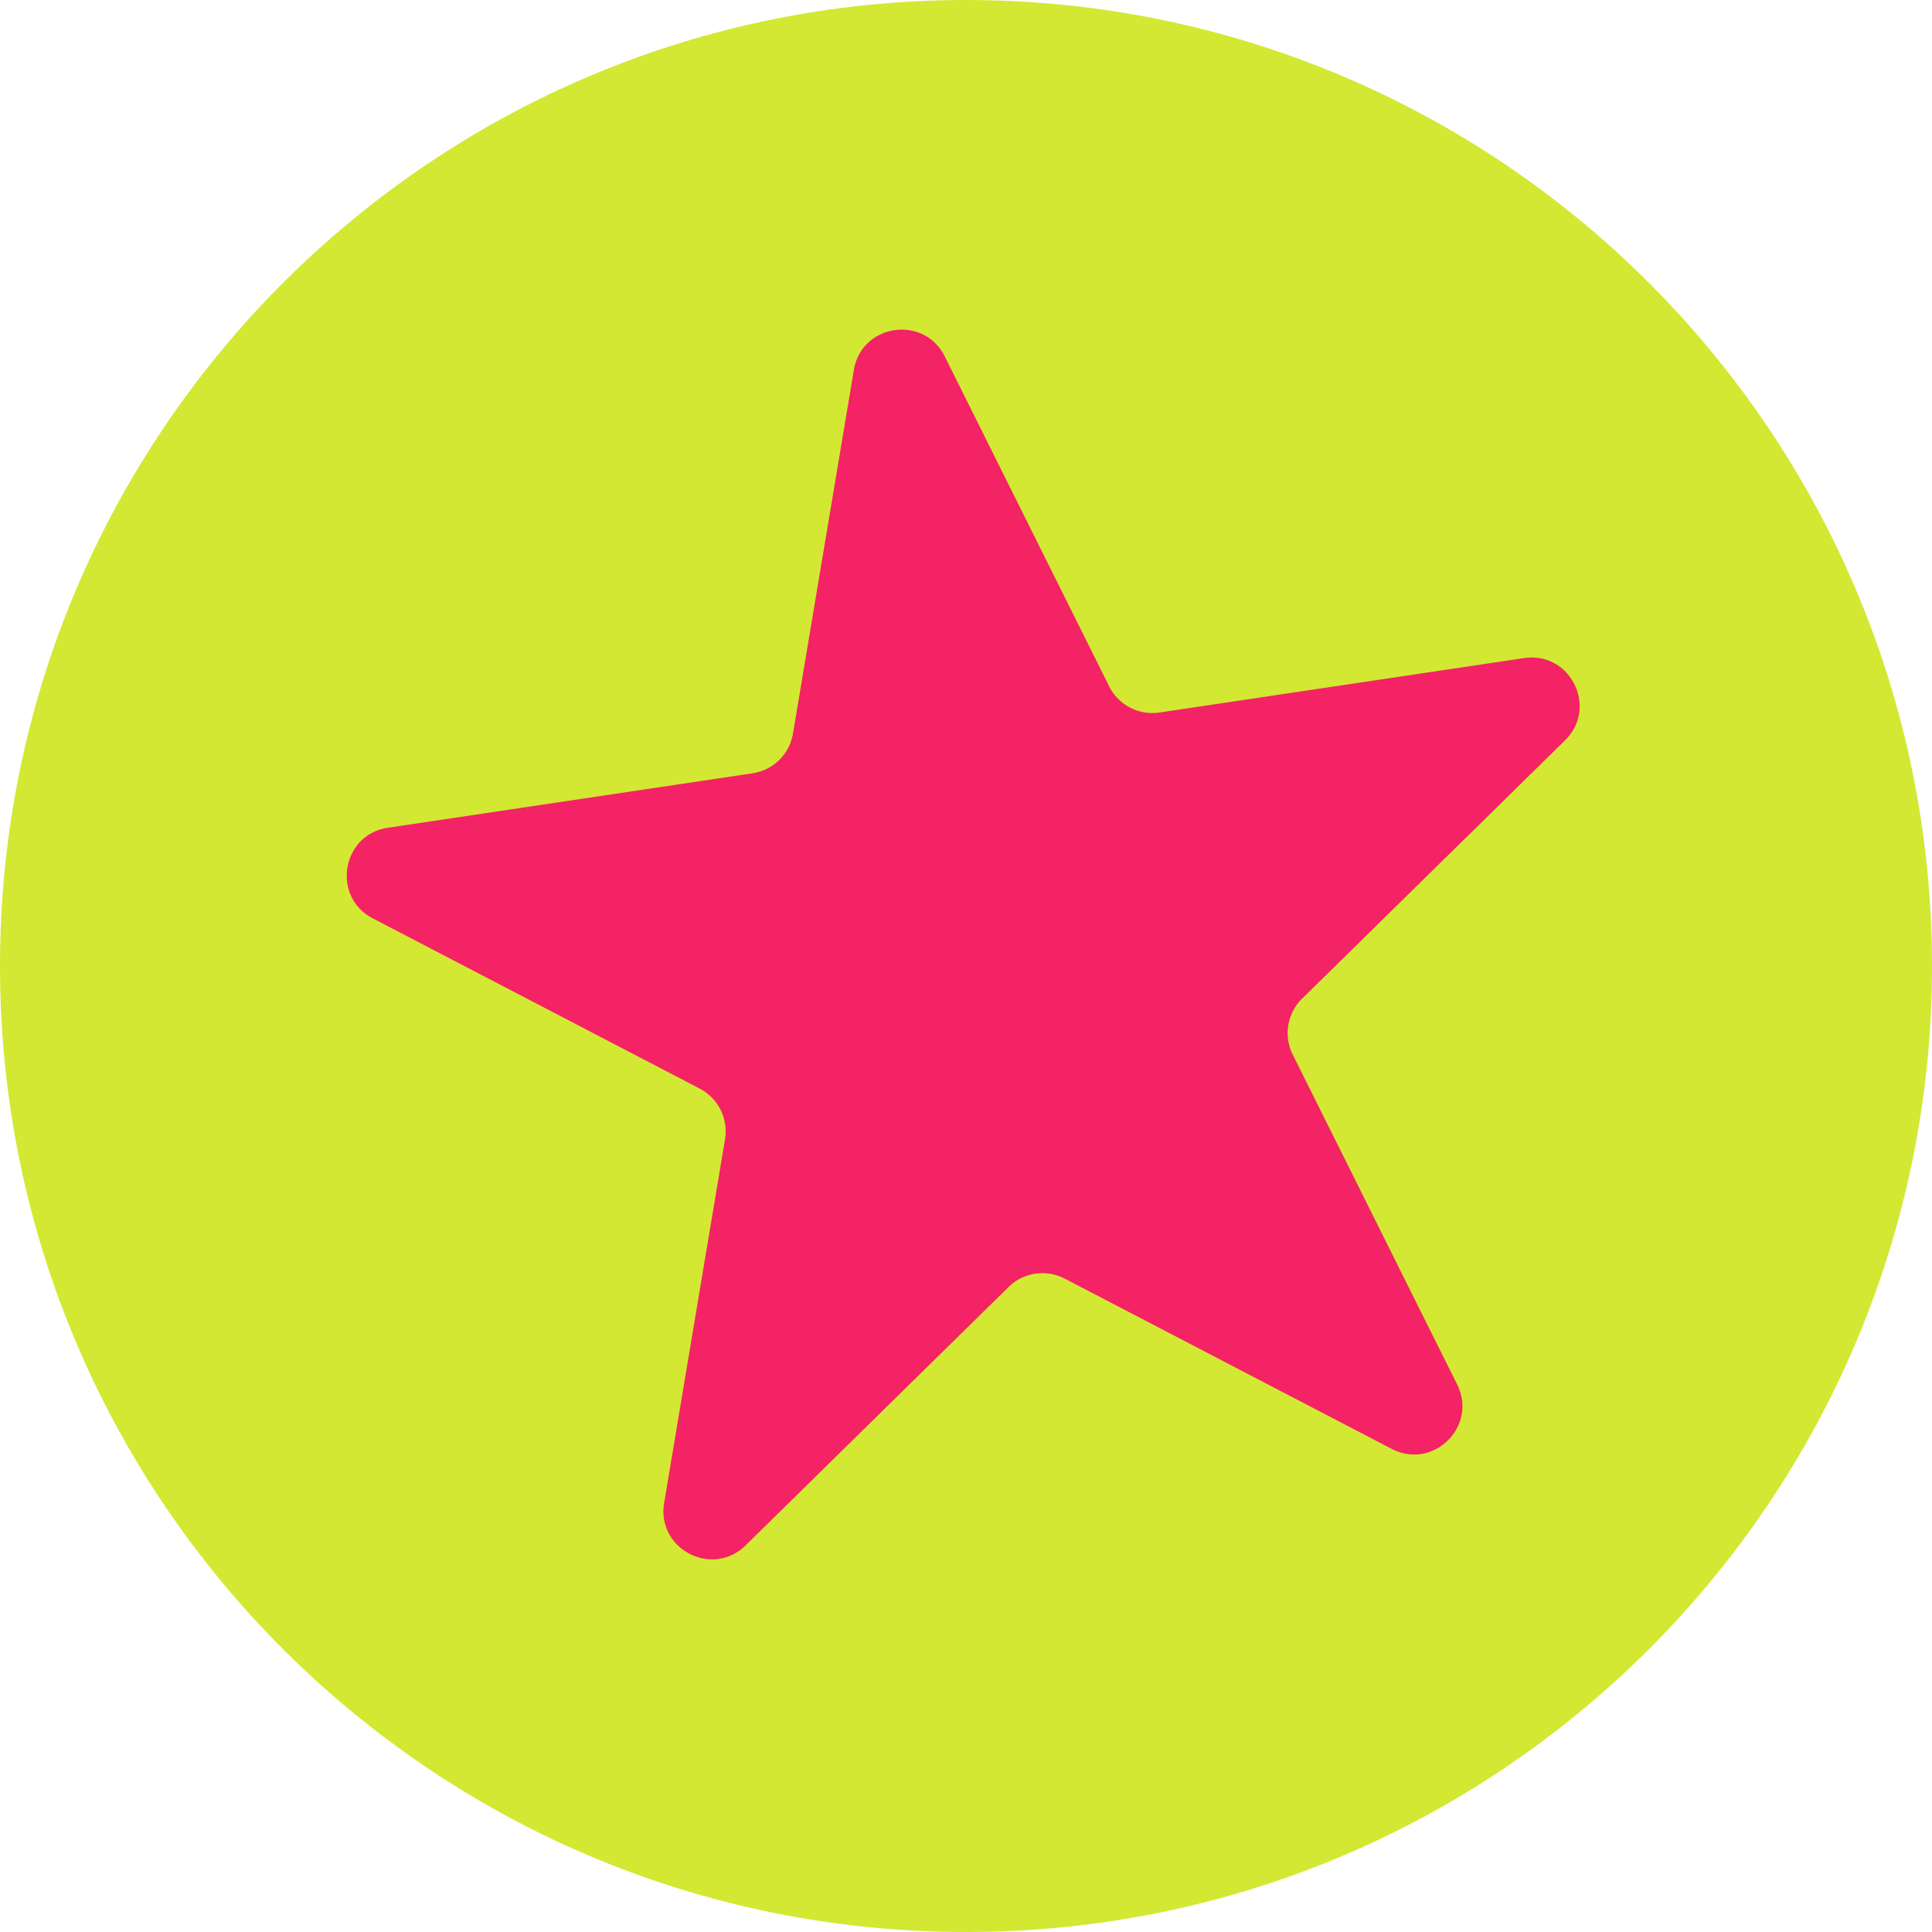 <svg xmlns="http://www.w3.org/2000/svg" fill="none" viewBox="0 0 80 80" width="80"><path fill="#d3e832" d="M80 40c0 22.091-17.909 40-40 40S0 62.091 0 40 17.909 0 40 0s40 17.909 40 40"/><path fill="#f32365" d="M35.357 15.32c.32-1.91 2.898-2.295 3.763-.561l6.808 13.66a2 2 0 0 0 2.085 1.085l15.095-2.254c1.916-.286 3.08 2.047 1.697 3.405L53.918 41.35a2 2 0 0 0-.388 2.319l6.808 13.66c.865 1.733-.995 3.56-2.713 2.665l-13.537-7.049a2 2 0 0 0-2.326.348L30.875 63.99c-1.382 1.357-3.694.154-3.374-1.757l2.52-15.053a2 2 0 0 0-1.048-2.104l-13.537-7.049c-1.718-.895-1.288-3.466.628-3.752l15.095-2.254a2 2 0 0 0 1.677-1.648z"/></svg>
